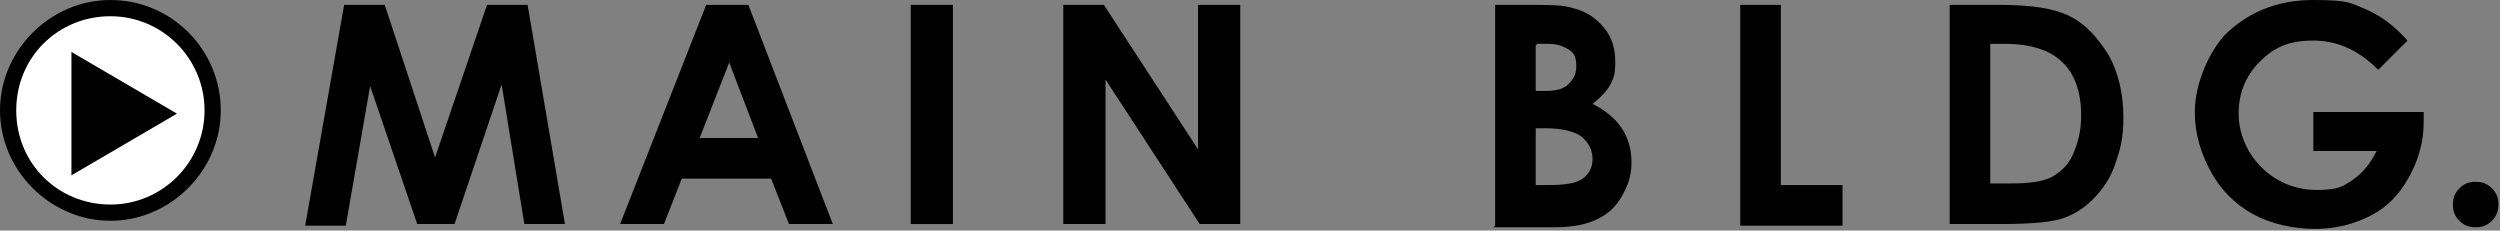 <?xml version="1.0" encoding="UTF-8"?>
<svg id="_レイヤー_2" xmlns="http://www.w3.org/2000/svg" version="1.1" viewBox="0 0 154 14.2">
  <rect x="0" y="0" width="154" height="14.2" fill="#808080" stroke="none"/>
  <!-- Generator: Adobe Illustrator 29.1.0, SVG Export Plug-In . SVG Version: 2.1.0 Build 142)  -->
  <defs>
    <style>
      .st0 {
        fill: #fff;
      }
    </style>
  </defs>
  <g id="_レイヤー_1-2">
    <path d="M21.2.3h2.5l3.1,9.4L30,.3h2.5l2.3,13.5h-2.5l-1.4-8.6-2.9,8.6h-2.3l-2.9-8.5-1.5,8.6h-2.5L21.2.3Z"/>
    <path d="M43.5.3h2.6l5.2,13.5h-2.7l-1.1-2.8h-5.5l-1.1,2.8h-2.7L43.5.3ZM44.9,3.9l-1.8,4.6h3.6l-1.8-4.7h0Z"/>
    <path d="M56.1.3h2.6v13.5h-2.6V.3Z"/>
    <path d="M65.5.3h2.5l5.8,8.9V.3h2.6v13.5h-2.5l-5.8-8.9v8.9h-2.6s0-13.5,0-13.5Z"/>
    <path d="M92.1,13.9V.3h2.1c1.2,0,2.1,0,2.7.2.8.2,1.4.6,1.9,1.2s.7,1.3.7,2.1-.1,1-.3,1.4-.6.8-1.1,1.2c.8.4,1.4.9,1.8,1.5.4.6.6,1.3.6,2.1s-.2,1.4-.6,2.1-.9,1.1-1.5,1.4c-.6.3-1.5.5-2.6.5h-3.8,0ZM94.6,2.8v2.8h.6c.6,0,1.1-.1,1.4-.4.3-.3.5-.6.5-1.1s-.1-.8-.4-1-.7-.4-1.3-.4h-.7ZM94.6,7.9v3.5h.7c1.1,0,1.8-.1,2.2-.4.4-.3.6-.7.6-1.2s-.2-1-.7-1.4c-.4-.3-1.2-.5-2.2-.5h-.5Z"/>
    <path d="M107.1.3h2.6v11.1h3.8v2.5h-6.3V.3Z"/>
    <path d="M120,.3h3.1c2,0,3.4.2,4.4.7,1,.5,1.7,1.3,2.4,2.4.6,1.1.9,2.4.9,3.8s-.2,2-.5,2.9-.8,1.6-1.4,2.2-1.3,1-2,1.2c-.7.2-1.9.3-3.7.3h-3.1V.3ZM122.6,2.8v8.5h1.2c1.2,0,2-.1,2.6-.4.5-.3,1-.7,1.3-1.4s.5-1.4.5-2.4c0-1.4-.4-2.6-1.2-3.3-.7-.7-1.9-1.1-3.5-1.1,0,0-.9,0-.9,0Z"/>
    <path d="M148.3,2.5l-1.8,1.8c-1.2-1.2-2.5-1.8-4-1.8s-2.4.4-3.3,1.3-1.3,2-1.3,3.2.5,2.4,1.4,3.3,2.1,1.4,3.4,1.4,1.6-.2,2.2-.6,1.1-1,1.5-1.8h-3.9v-2.4h6.8v.6c0,1.2-.3,2.3-.9,3.4s-1.4,1.9-2.4,2.4-2.1.8-3.4.8-2.7-.3-3.8-.9-2-1.5-2.6-2.6-1-2.3-1-3.7.6-3.3,1.8-4.7C138.4.8,140.2,0,142.5,0s2.3.2,3.3.6c.9.4,1.7,1,2.5,1.9h0Z"/>
    <path d="M152.5,11.2c.4,0,.7.1,1,.4s.4.6.4,1-.1.7-.4,1-.6.4-1,.4-.7-.1-1-.4-.4-.6-.4-1,.1-.7.4-1,.6-.4,1-.4Z"/>
  </g>
  <g>
    <g>
      <path class="st0" d="M6.8,13.2c-3.5,0-6.3-2.8-6.3-6.3S3.3.5,6.8.5s6.3,2.8,6.3,6.3-2.8,6.3-6.3,6.3Z"/>
      <path d="M6.8,1c3.2,0,5.8,2.6,5.8,5.8s-2.6,5.8-5.8,5.8S1,10.1,1,6.8,3.6,1,6.8,1M6.8,0C3.1,0,0,3.1,0,6.8s3.1,6.8,6.8,6.8,6.8-3.1,6.8-6.8S10.6,0,6.8,0h0Z"/>
    </g>
    <path d="M10.9,7l-6.5,3.8V3.2l6.5,3.8Z"/>
  </g>
</svg>